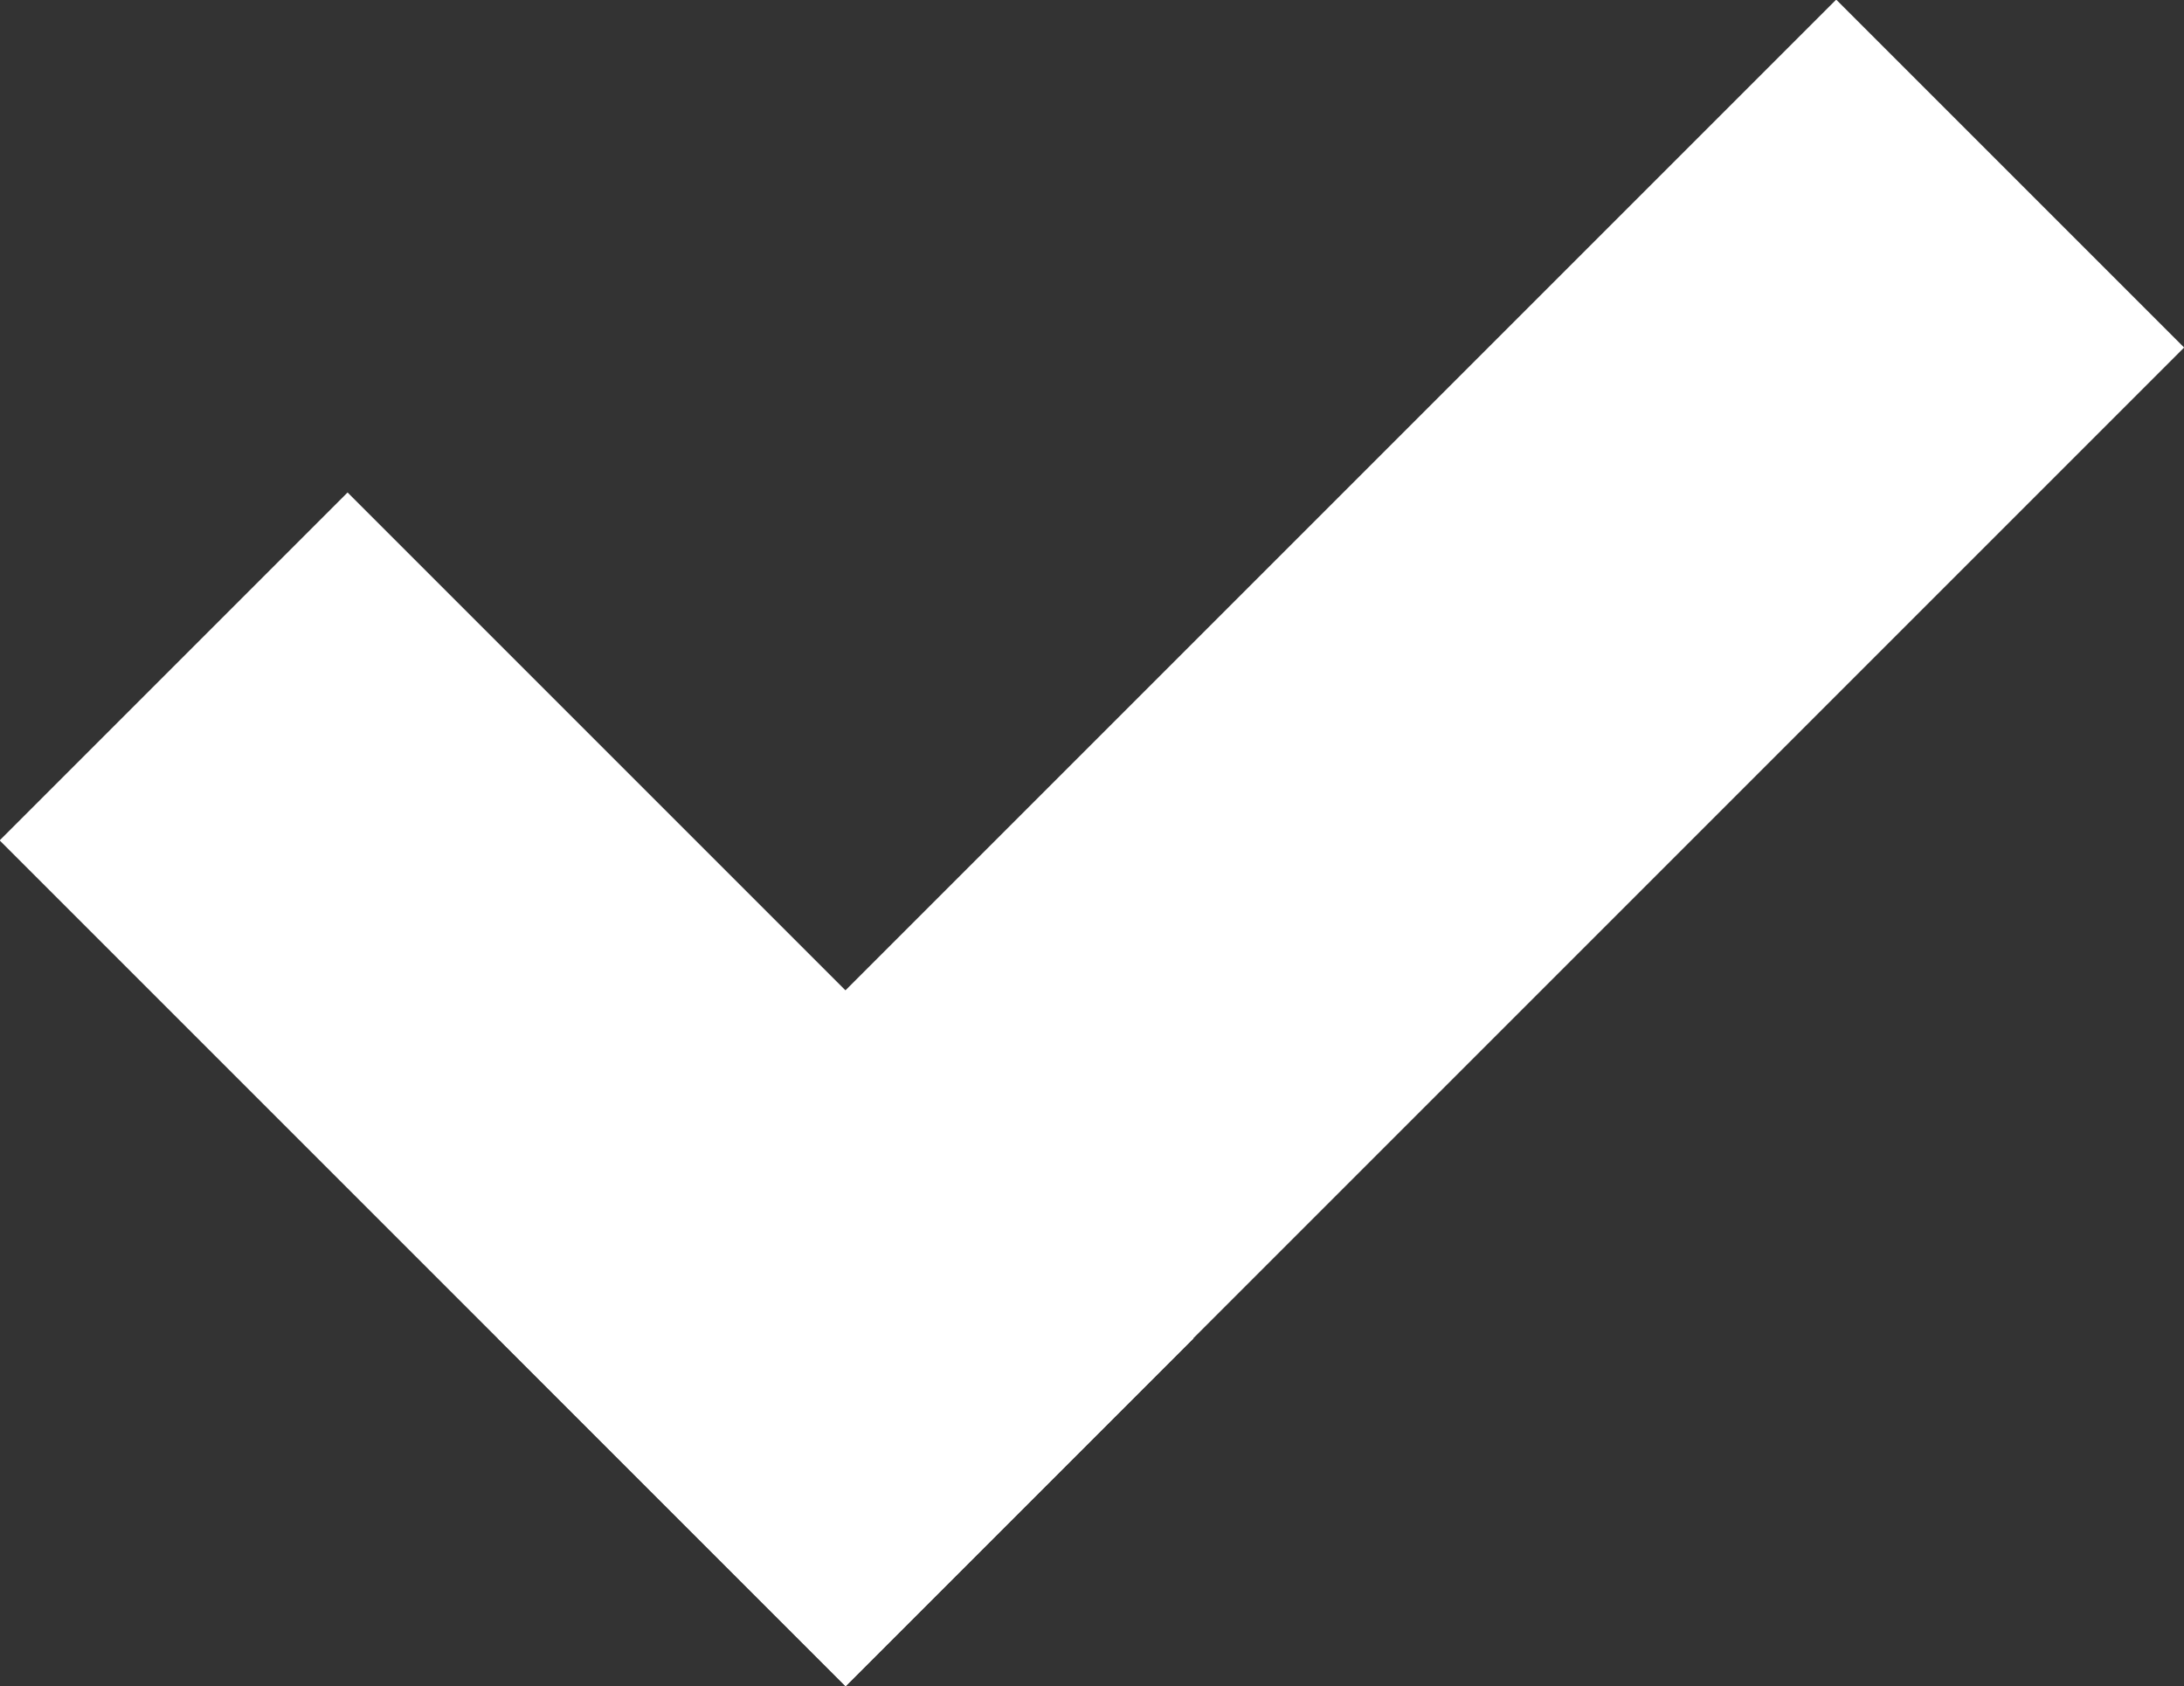 <?xml version="1.0" encoding="UTF-8"?><svg id="Calque_3" xmlns="http://www.w3.org/2000/svg" xmlns:xlink="http://www.w3.org/1999/xlink" viewBox="0 0 30.76 23.75"><rect x="0" y="0" width="30.76" height="23.75" fill="#333333" stroke="none"/><defs><style>.cls-1,.cls-2{fill:#f9ba52;}.cls-3,.cls-4{fill:#fff;}.cls-2,.cls-4{fill-rule:evenodd;}</style><symbol id="Picto_En_cours" viewBox="0 0 3133.35 377.67"><circle class="cls-3" cx="3121.04" cy="12.3" r="12.3"/><rect class="cls-1" x="3119.51" y="4.42" width="3.08" height="7.88"/><polygon class="cls-2" points="3119.51 13.84 3119.51 10.77 3130.81 10.77 3130.81 13.84 3119.51 13.84"/><path class="cls-4" d="m12.3,353.06c-6.8,0-12.3,5.51-12.3,12.3s5.51,12.3,12.3,12.3,12.3-5.51,12.3-12.3-5.51-12.3-12.3-12.3Zm-1.54,13.84v-9.42h3.08v6.34h8.23v3.08h-11.3Z"/></symbol></defs><use width="3133.35" height="377.67" transform="translate(-399.49 -340.94) scale(1.1)" xlink:href="#Picto_En_cours"/><rect class="cls-3" x="-.02" y="11.88" width="16.85" height="6.93" transform="translate(13.31 -1.45) rotate(45)"/><rect class="cls-3" x="5.56" y="8.41" width="26.66" height="6.93" transform="translate(40.64 6.91) rotate(135)"/></svg>